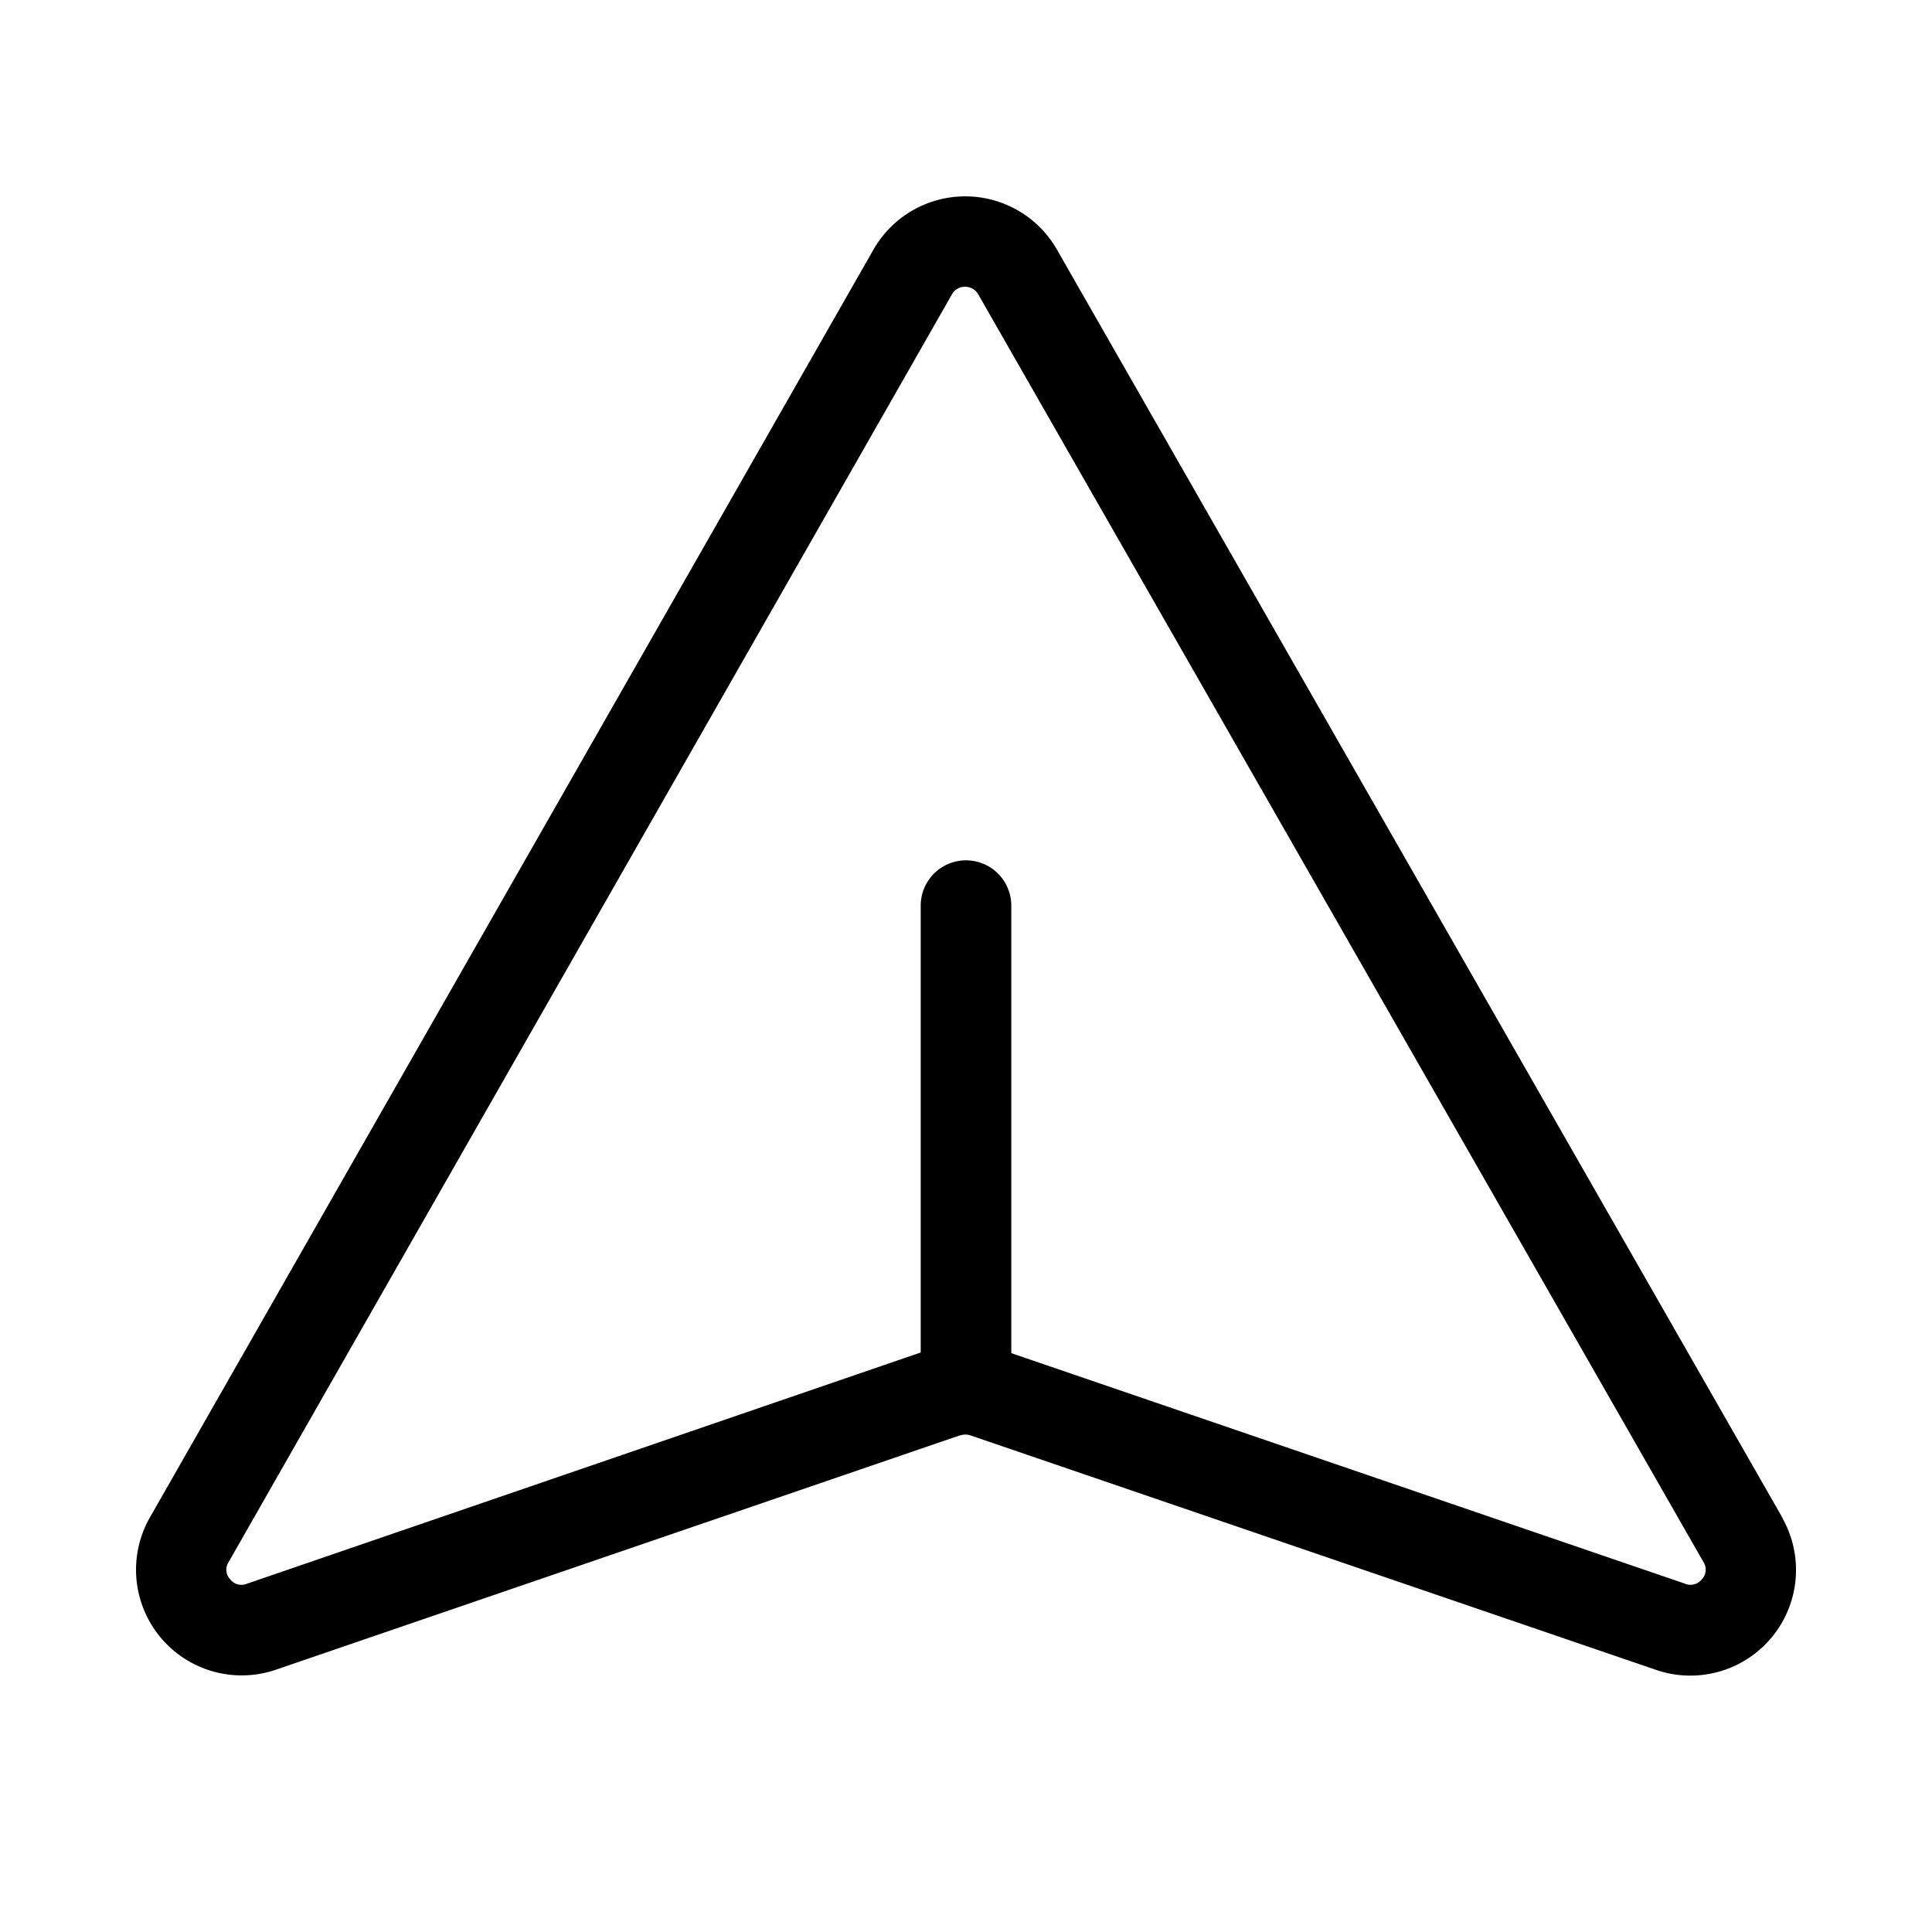 <svg xmlns="http://www.w3.org/2000/svg" viewBox="0 0 256 256" fill="currentColor"><path d="M236.17,201.09,140.1,33.16a14,14,0,0,0-24.41,0l-95.88,168a14,14,0,0,0,16.85,20.05l90.48-31,.07,0a2.11,2.11,0,0,1,1.42,0l90.64,31a14,14,0,0,0,16.9-20.07Zm-10.66,8.17a1.91,1.91,0,0,1-2.28.57L134,179.3V120a6,6,0,0,0-12,0v59.21L32.7,209.86a1.87,1.87,0,0,1-2.2-.6,1.83,1.83,0,0,1-.24-2.22L126.14,39a1.93,1.93,0,0,1,1.74-1,2,2,0,0,1,1.78,1.07L225.73,207A1.86,1.86,0,0,1,225.51,209.26Z"/></svg>